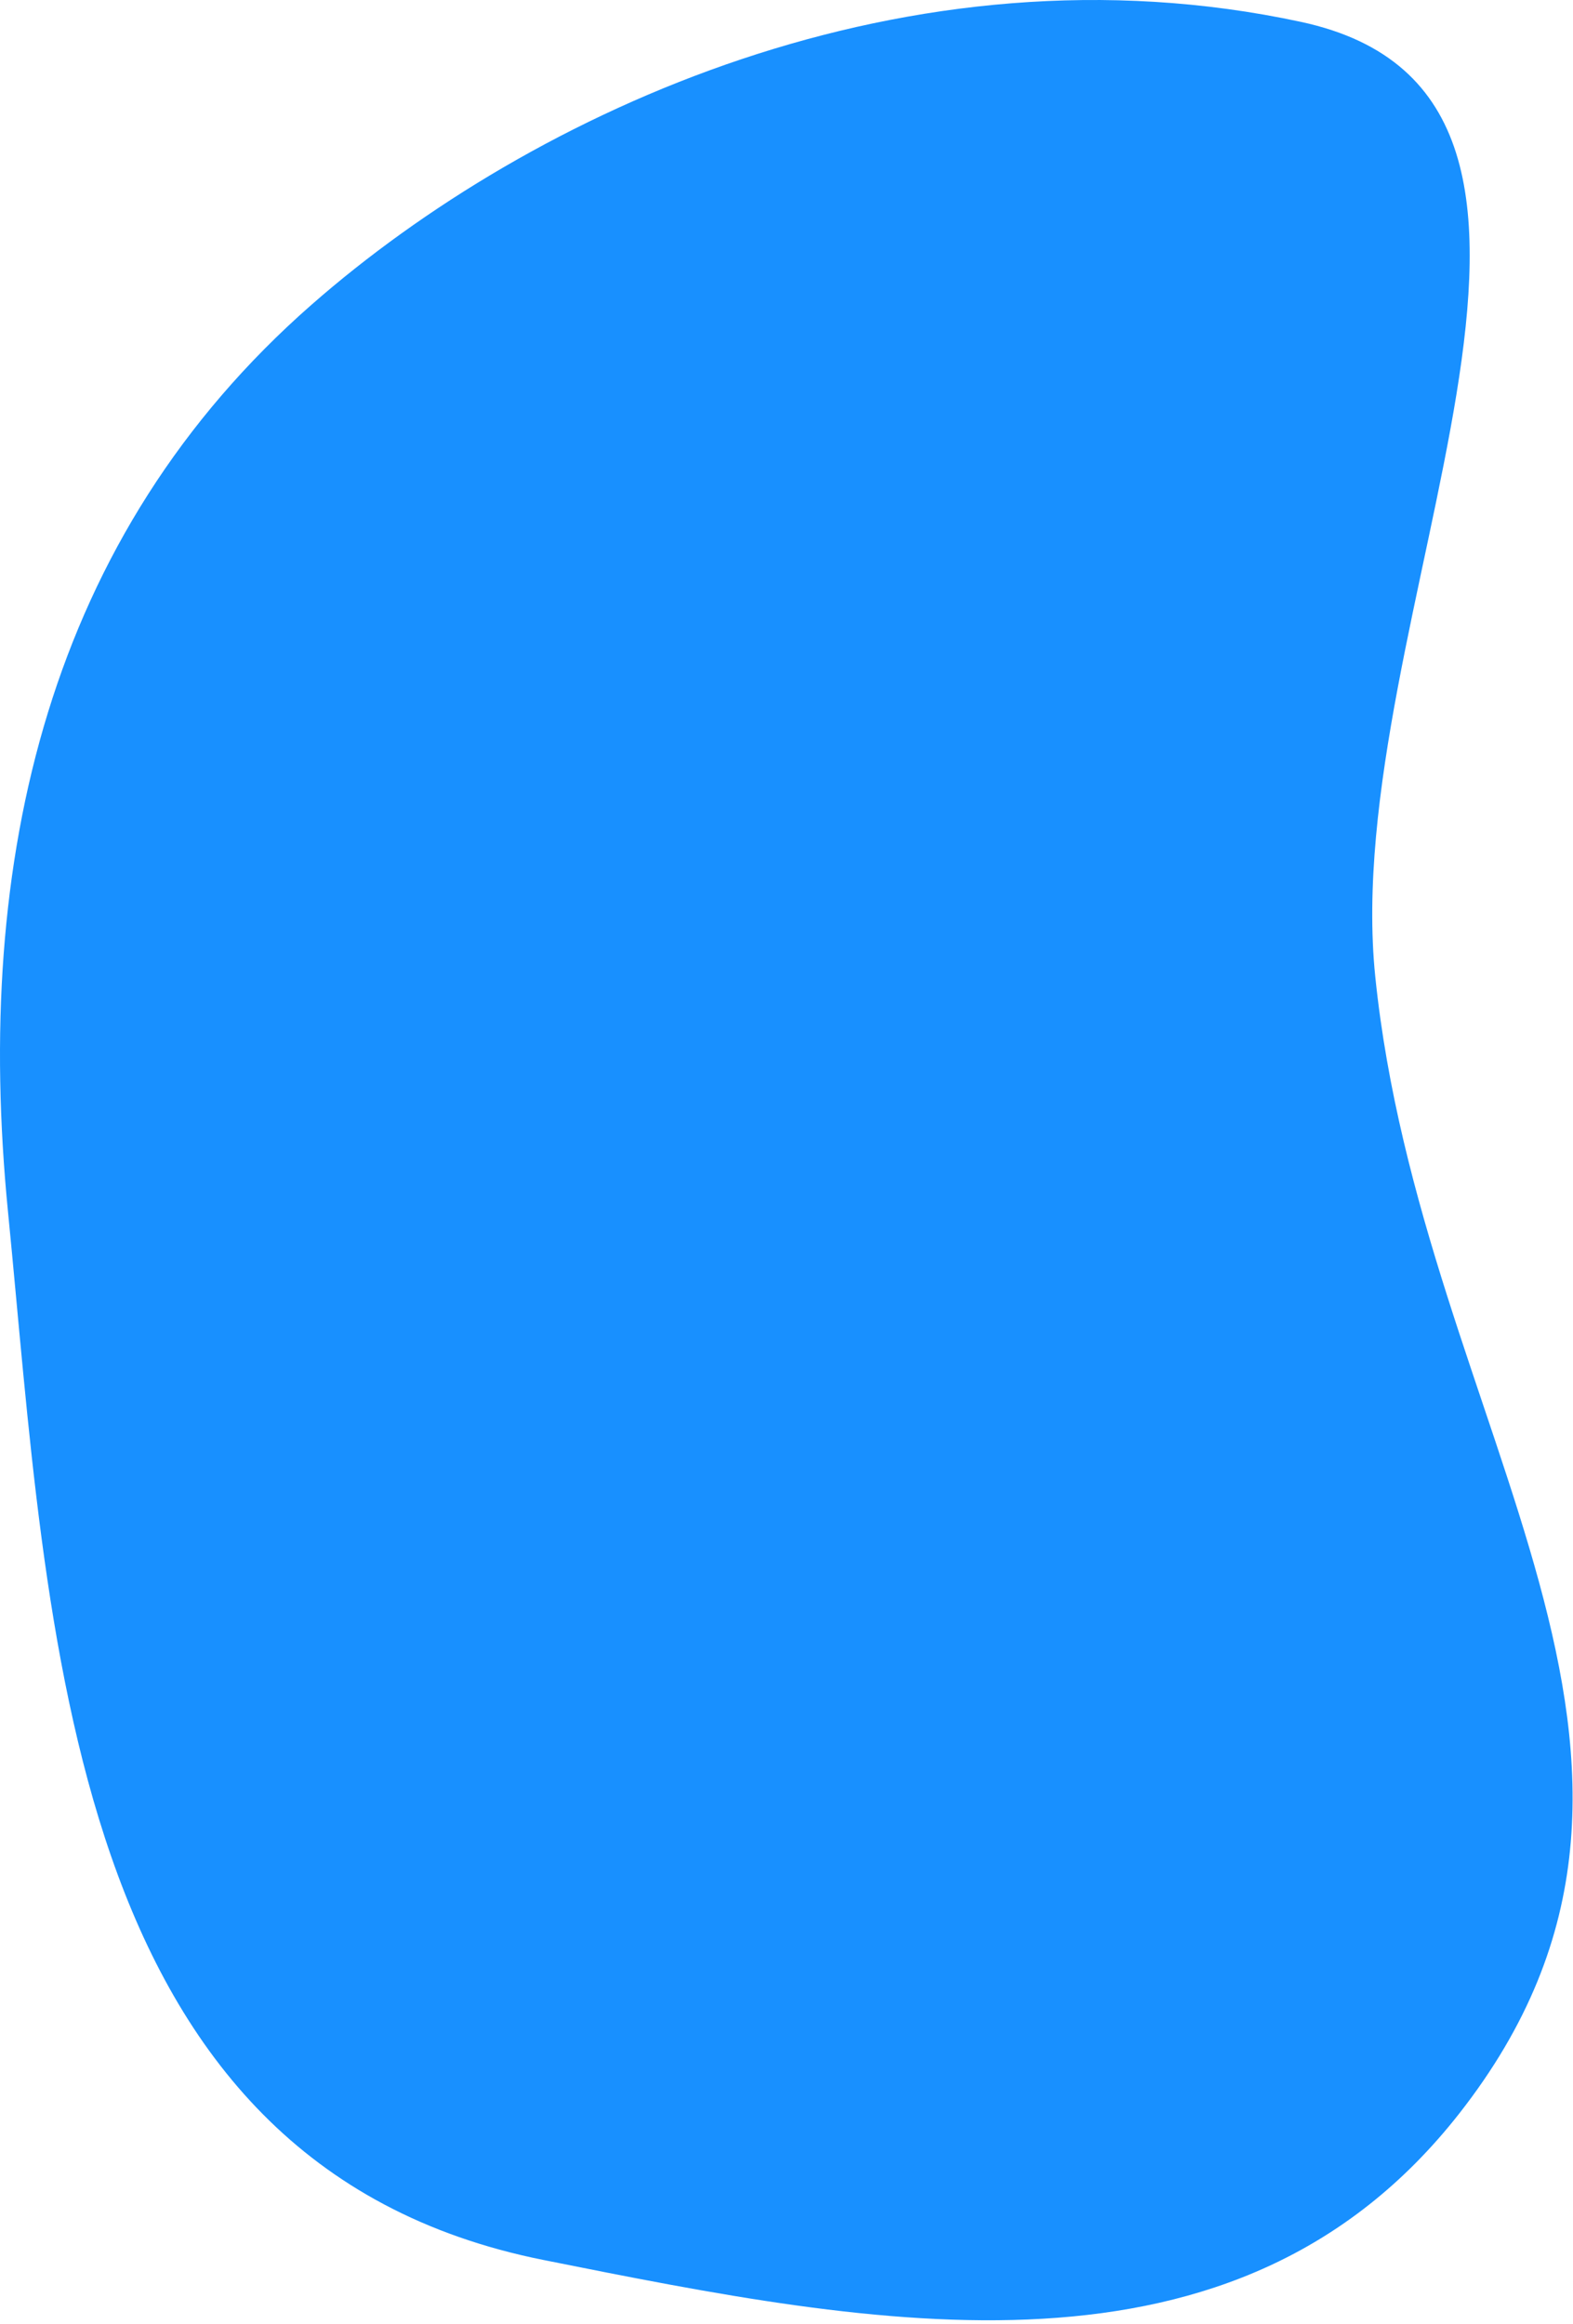 <svg width="344" height="508" viewBox="0 0 344 508" fill="none" xmlns="http://www.w3.org/2000/svg">
<path fill-rule="evenodd" clip-rule="evenodd" d="M319.123 462.01C379.969 384.43 310.935 312.68 300.758 213.5C292.759 135.546 361.551 21.343 284.504 4.784C198.593 -13.681 116.328 24.365 68.147 66.596C10.573 117.059 -5.894 187.711 1.758 265C10.78 356.127 13.866 473.028 118.823 494.02C191.915 508.638 270.237 524.342 319.123 462.01Z" fill="#1890FF"/>
</svg>
